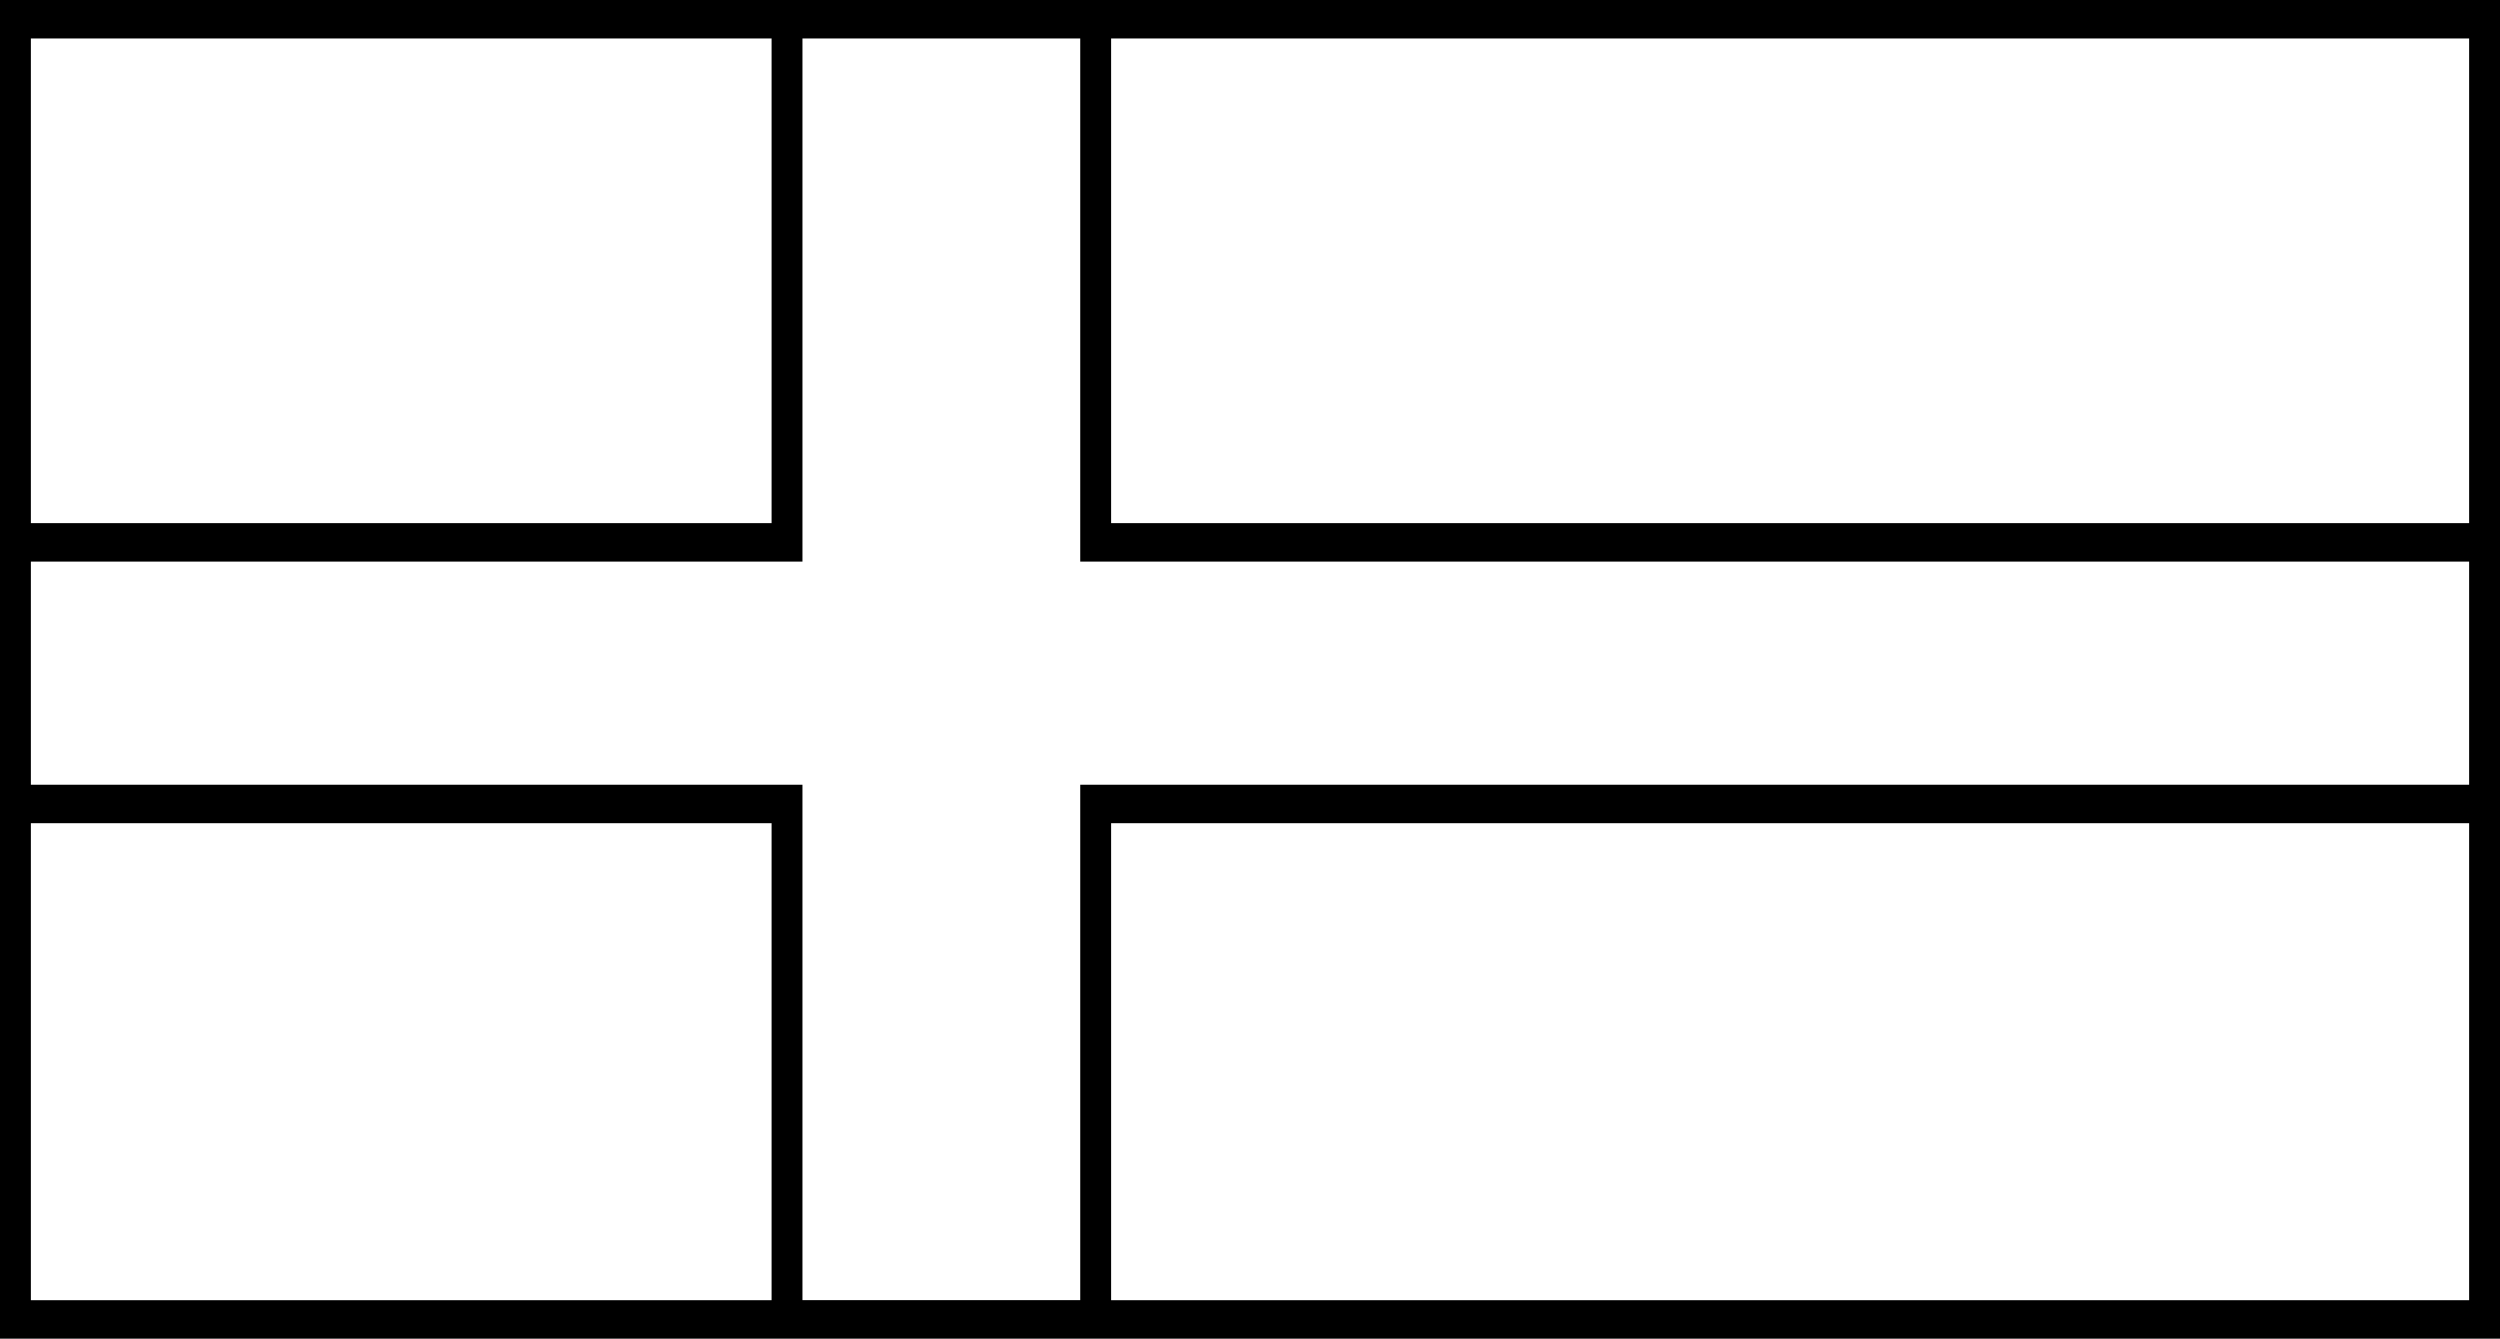 <svg viewBox="0 0 323.91 173.44" xmlns="http://www.w3.org/2000/svg" data-name="Layer 2" id="Layer_2">
  <g data-name="Layer 1" id="Layer_1-2">
    <path d="M323.91,0v173.44H0V0h323.91ZM99.97,4.98H4v62.8h95.97V4.98ZM139.96,4.98h-35.99v67.78H4v28.91h99.97v66.78h35.99v-66.78h179.95v-28.91h-179.95V4.98ZM319.91,4.98h-175.95v62.8h175.95V4.98ZM99.97,106.66H4v61.8h95.97v-61.8ZM319.91,106.66h-175.95v61.8h175.95v-61.8Z"></path>
  </g>
</svg>